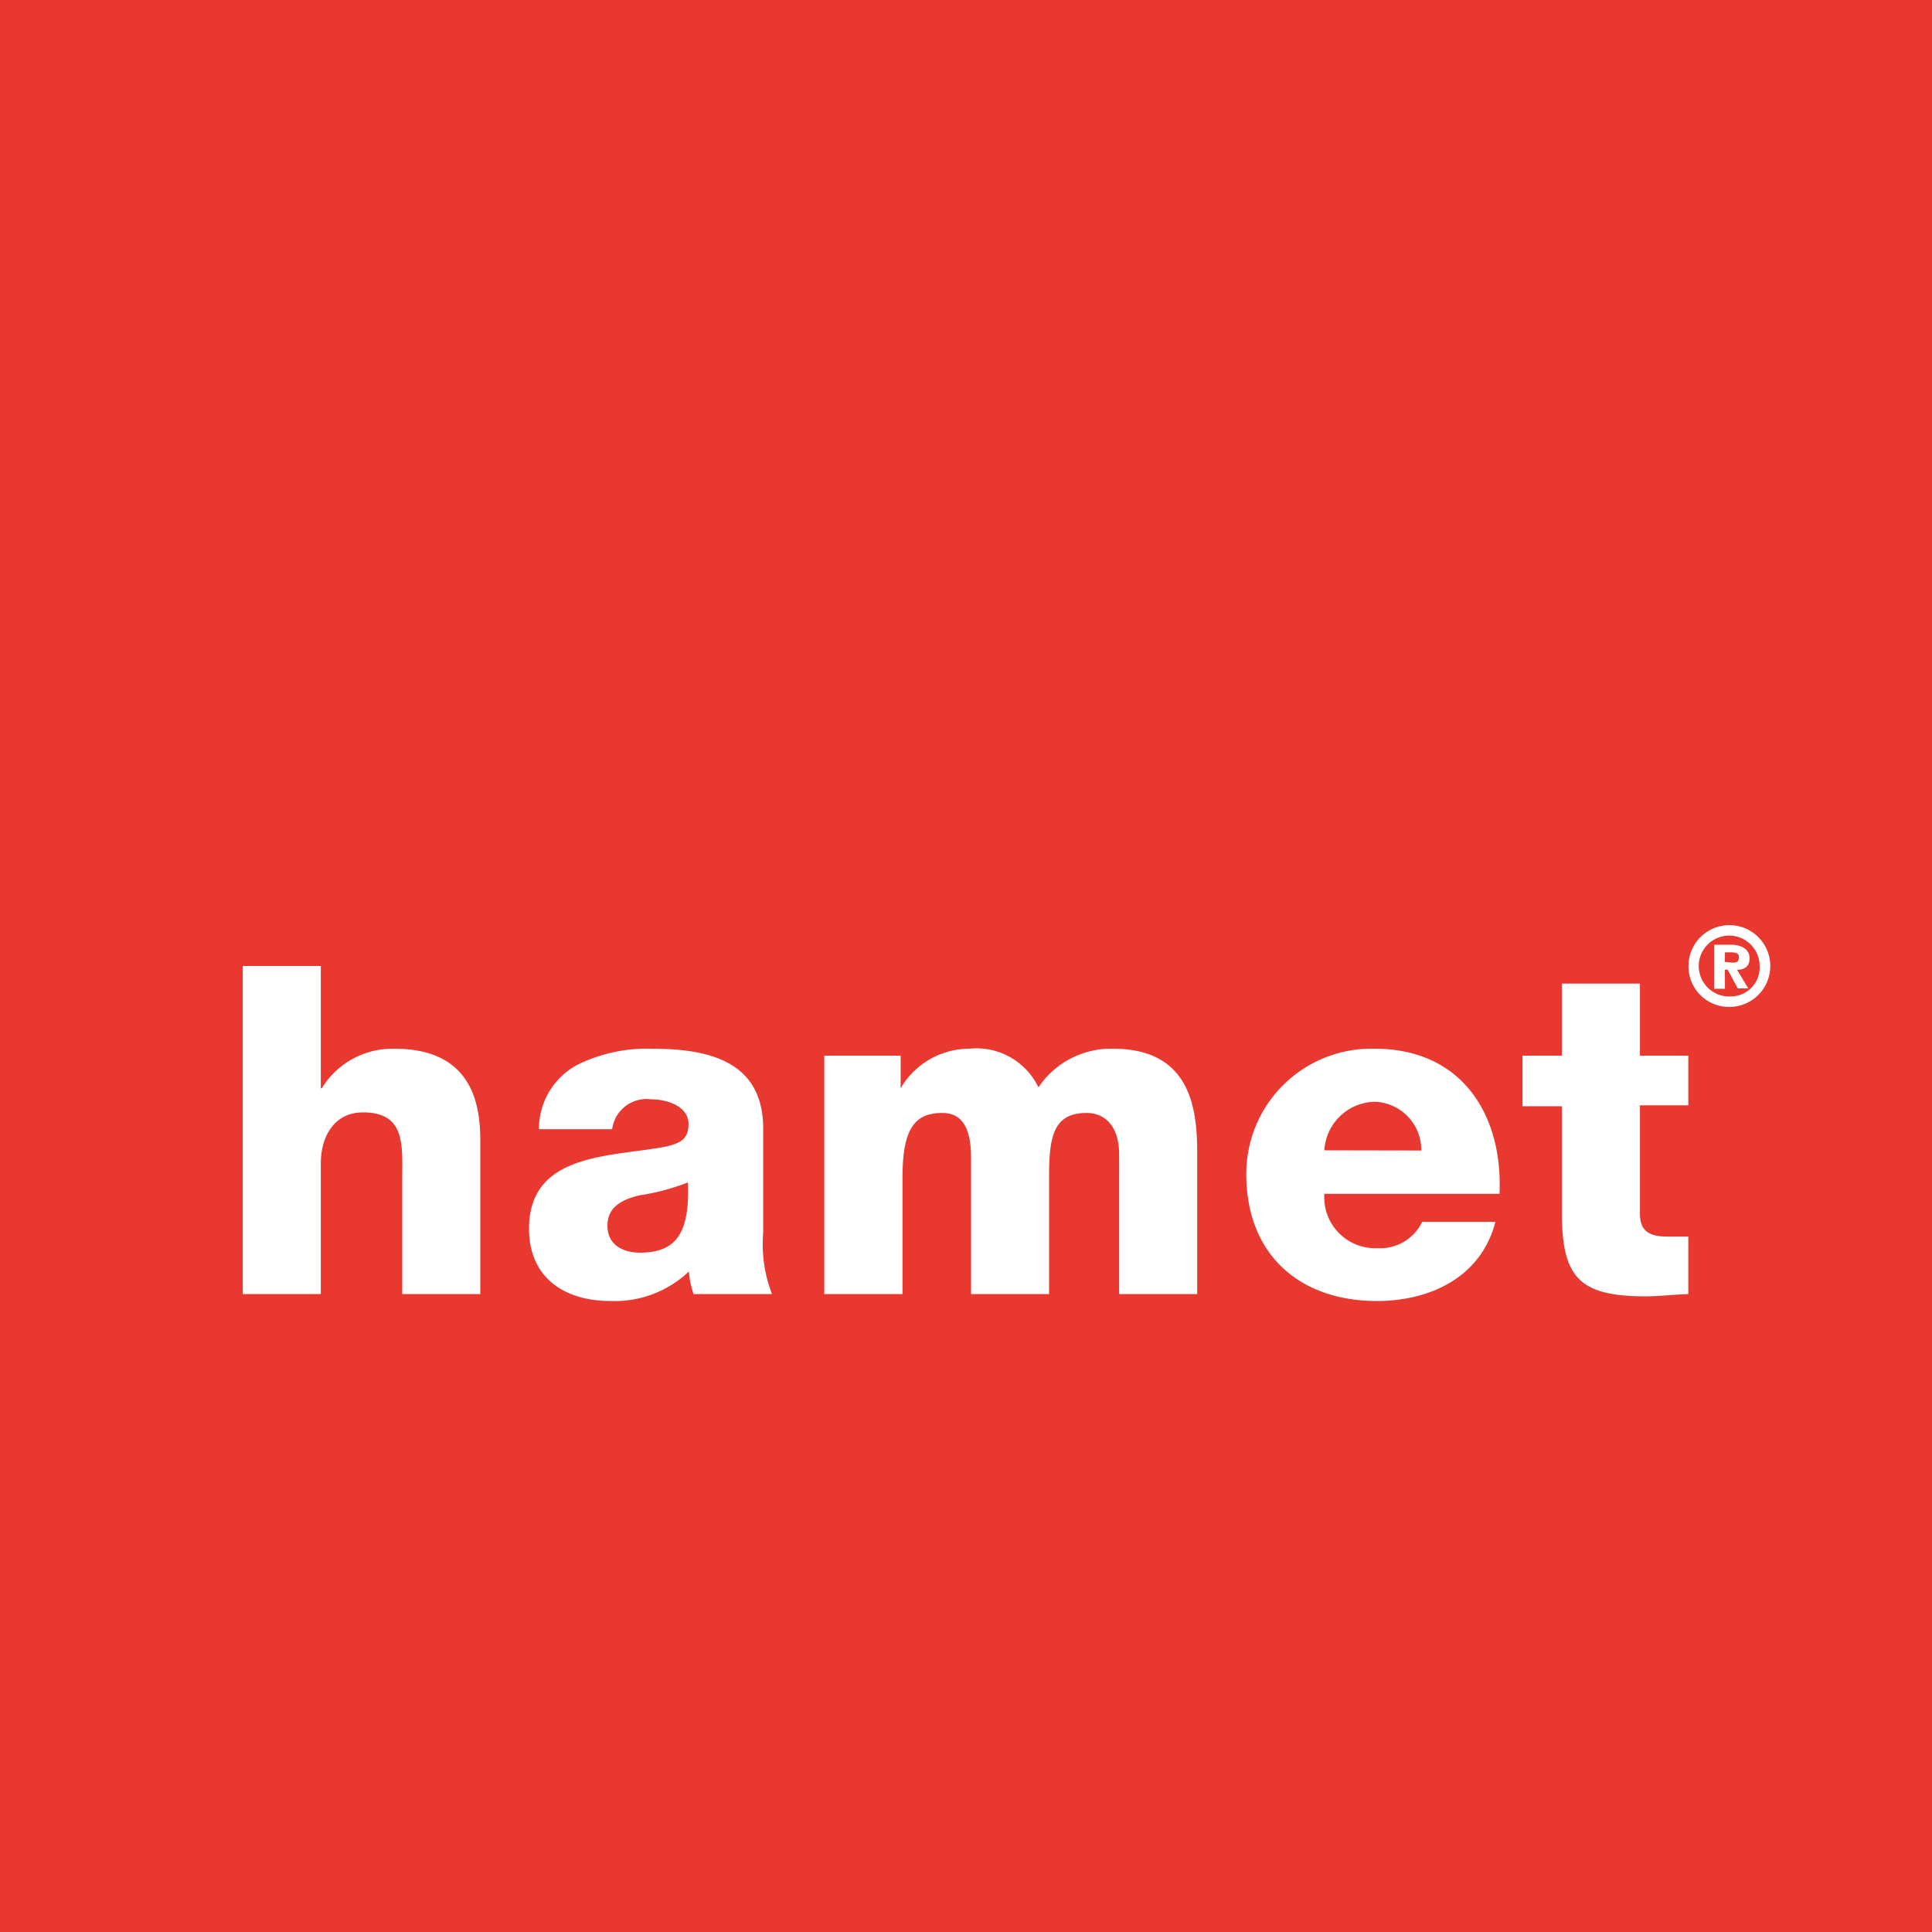 <?xml version="1.0" encoding="UTF-8" standalone="no"?>
<svg
   id="_01_hamet_Dachmarke"
   data-name="01_hamet_Dachmarke"
   viewBox="0 0 103.46 103.46"
   version="1.1"
   sodipodi:docname="logo.svg"
   inkscape:version="1.1.2 (b8e25be833, 2022-02-05)"
   xmlns:inkscape="http://www.inkscape.org/namespaces/inkscape"
   xmlns:sodipodi="http://sodipodi.sourceforge.net/DTD/sodipodi-0.dtd"
   xmlns="http://www.w3.org/2000/svg"
   xmlns:svg="http://www.w3.org/2000/svg"
   xmlns:rdf="http://www.w3.org/1999/02/22-rdf-syntax-ns#"
   xmlns:cc="http://creativecommons.org/ns#"
   xmlns:dc="http://purl.org/dc/elements/1.1/">
  <sodipodi:namedview
     id="namedview15"
     pagecolor="#ffffff"
     bordercolor="#666666"
     borderopacity="1.0"
     inkscape:pageshadow="2"
     inkscape:pageopacity="0.0"
     inkscape:pagecheckerboard="0"
     showgrid="false"
     inkscape:zoom="6.9495458"
     inkscape:cx="51.801947"
     inkscape:cy="51.801947"
     inkscape:window-width="1920"
     inkscape:window-height="1009"
     inkscape:window-x="-8"
     inkscape:window-y="-8"
     inkscape:window-maximized="1"
     inkscape:current-layer="_01_hamet_Dachmarke" />
  <defs
     id="defs4">
    <style
       id="style2">.cls-1{fill:#e83830;}.cls-2{fill:#fff;}</style>
  </defs>
  <title
     id="title6">hamet_Dachmarke_Logo_RGB</title>
  <rect
     class="cls-1"
     width="103.46"
     height="103.46"
     id="rect8" />
  <path
     class="cls-2"
     d="M92.69,53.36a1.63,1.63,0,1,1,1.54-1.63,1.55,1.55,0,0,1-1.54,1.63m0,.56a2.19,2.19,0,1,0-2.27-2.19,2.17,2.17,0,0,0,2.27,2.19m-.32-2.41V51h.3c.18,0,.45,0,.45.25s-.12.3-.33.3Zm0,.42h.15l.54,1h.56l-.6-1c.41,0,.67-.18.67-.62s-.38-.72-1-.72H91.8v2.36h.57Z"
     id="path10" />
  <path
     class="cls-2"
     d="M90.41,56.53H87.82V52.67H83.64v3.86H81.53v2.71h2.11v5.68c0,3.47.91,4.5,4.48,4.5.76,0,1.52-.1,2.29-.12V66.22c-.37,0-.74,0-1.09,0-.91,0-1.5-.22-1.5-1.23v-5.8h2.59ZM80.3,63.93c.19-4.33-2.1-7.77-6.67-7.77a6.7,6.7,0,0,0-6.89,6.72c0,4.28,2.83,6.79,7,6.79,2.85,0,5.58-1.28,6.34-4.24H76.16a2.49,2.49,0,0,1-2.38,1.41,2.73,2.73,0,0,1-2.86-2.91ZM70.92,61.6A2.76,2.76,0,0,1,73.63,59a2.58,2.58,0,0,1,2.48,2.61ZM44.14,69.3h4.19V63.07c0-2.6.63-3.47,2.14-3.47C51.6,59.6,52,60.54,52,62V69.3h4.18V63.05c0-2.07.17-3.45,2-3.45,1.08,0,1.75.82,1.75,2.19V69.3h4.18V61.67c0-2.43-.44-5.51-4.5-5.51a4.67,4.67,0,0,0-4,2.07,3.68,3.68,0,0,0-3.71-2.07,4.26,4.26,0,0,0-3.67,2.12h0V56.53H44.14ZM32.78,60.47a1.86,1.86,0,0,1,2.09-1.6c.86,0,2,.37,2,1.32,0,.79-.4,1-1.11,1.19-2.9.59-7.43.27-7.43,4.42,0,2.64,1.92,3.87,4.35,3.87a5.77,5.77,0,0,0,4.21-1.58,5,5,0,0,0,.25,1.21h4.2A7.48,7.48,0,0,1,40.87,66V60.44c0-3.62-2.93-4.28-5.95-4.28a8.42,8.42,0,0,0-4.06.89,3.91,3.91,0,0,0-2,3.42Zm-.25,5.16c0-1,.79-1.4,1.72-1.62a12,12,0,0,0,2.59-.69c.1,2.63-.57,3.76-2.56,3.76-.94,0-1.75-.42-1.75-1.45M13,69.3h4.18v-7c0-1.4.69-2.73,2.26-2.73,2.29,0,2.1,1.78,2.1,3.52V69.3h4.18V61.1c0-1.84-.35-4.94-4.6-4.94a4.44,4.44,0,0,0-3.89,2.12h-.05V51.73H13Z"
     id="path12" />
</svg>
